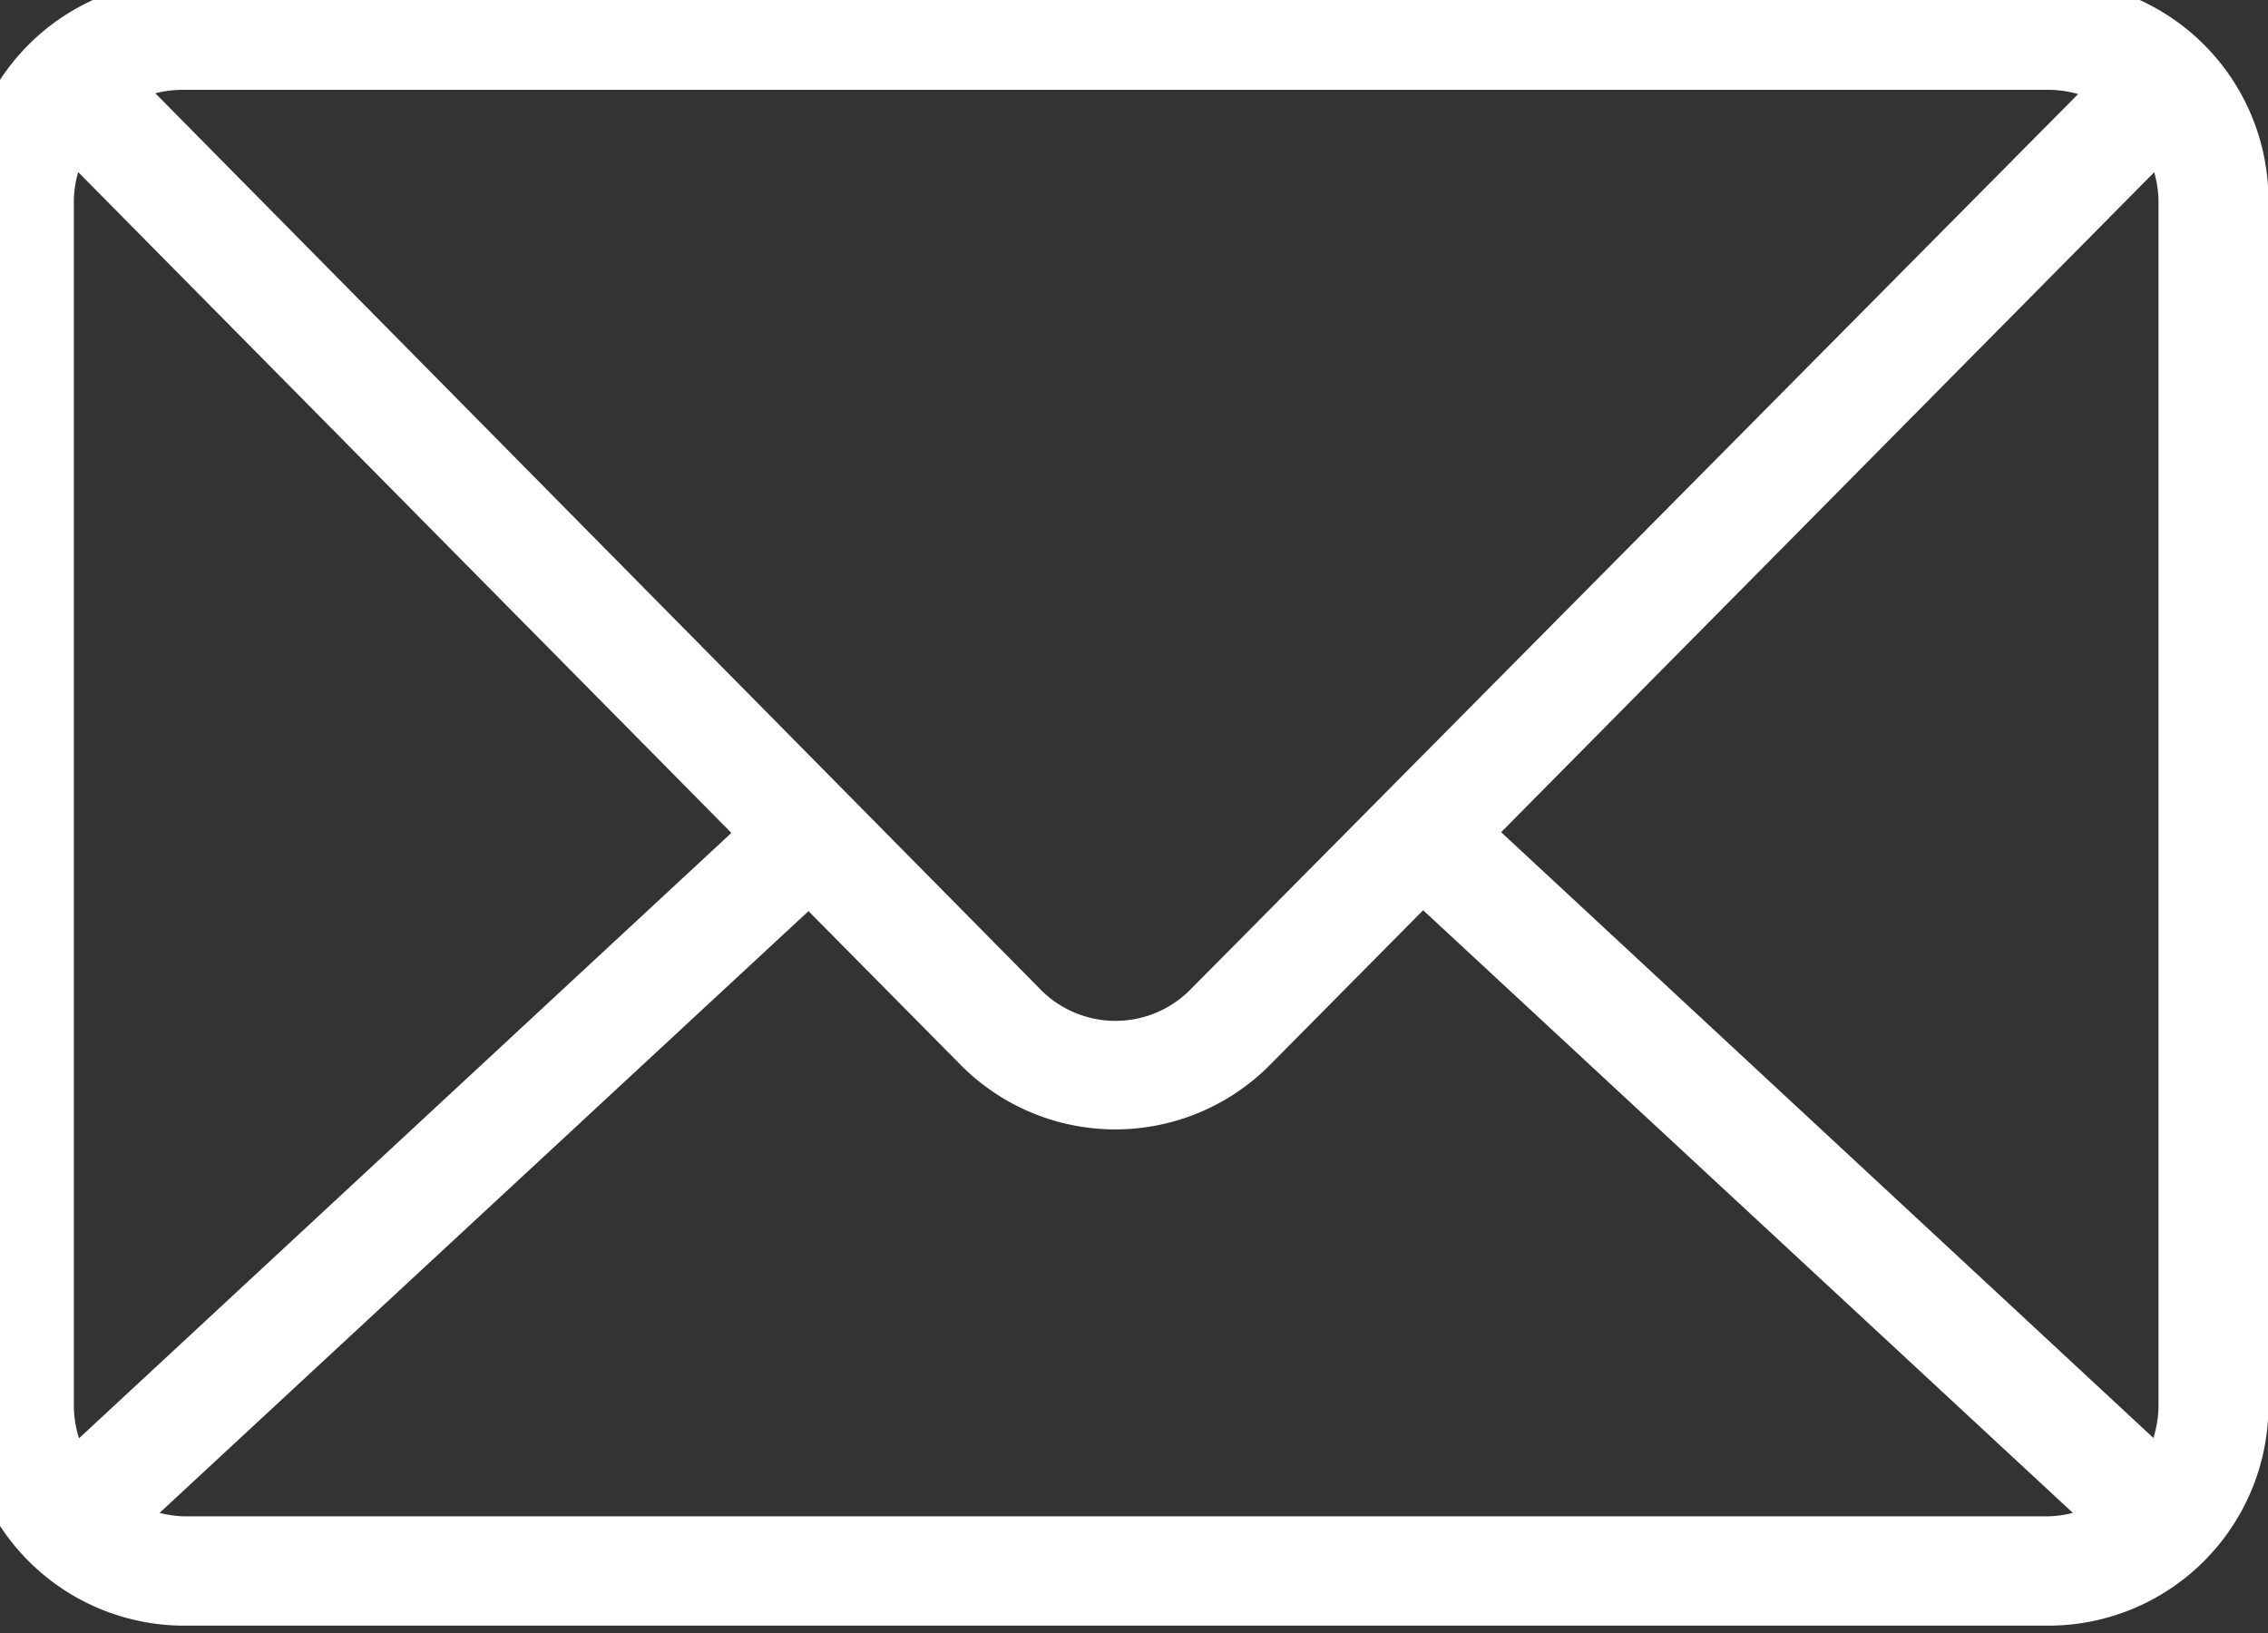 <svg xmlns="http://www.w3.org/2000/svg" width="25" height="18" viewBox="0 0 25 18">
    <rect x="0" y="0" width="25" height="18" fill="#333333" stroke="none"/>
    <defs>
        <clipPath id="7gozyqyswa">
            <path data-name="Rettangolo 2027" transform="translate(.25 .219)" style="fill:#fff" d="M0 0h25v18H0z"/>
        </clipPath>
    </defs>
    <g data-name="Raggruppa 238">
        <g data-name="Raggruppa 237" transform="translate(-.25 -.219)" style="clip-path:url(#7gozyqyswa)">
            <path data-name="Tracciato 206" d="M2.419 0A2.427 2.427 0 0 0 0 2.419v13.3a2.427 2.427 0 0 0 2.419 2.419H22.98a2.427 2.427 0 0 0 2.42-2.415V2.419A2.427 2.427 0 0 0 22.98 0zm0 1.209H22.98a1.22 1.22 0 0 1 .322.047l-9.77 9.855a1.161 1.161 0 0 1-1.682 0L2.107 1.247a1.227 1.227 0 0 1 .312-.038m-1.162.907 7.2 7.284-7.191 6.673a1.219 1.219 0 0 1-.057-.35V2.419a1.224 1.224 0 0 1 .047-.3m22.885 0a1.224 1.224 0 0 1 .047.3v13.3a1.24 1.24 0 0 1-.056.35l-7.19-6.677 7.2-7.276m-8.06 8.136 7.162 6.643a1.222 1.222 0 0 1-.265.038H2.419a1.227 1.227 0 0 1-.265-.038l7.153-6.633 1.682 1.7a2.4 2.4 0 0 0 3.4 0z" transform="translate(-.145)" style="fill:#fff"/>
        </g>
    </g>
</svg>
